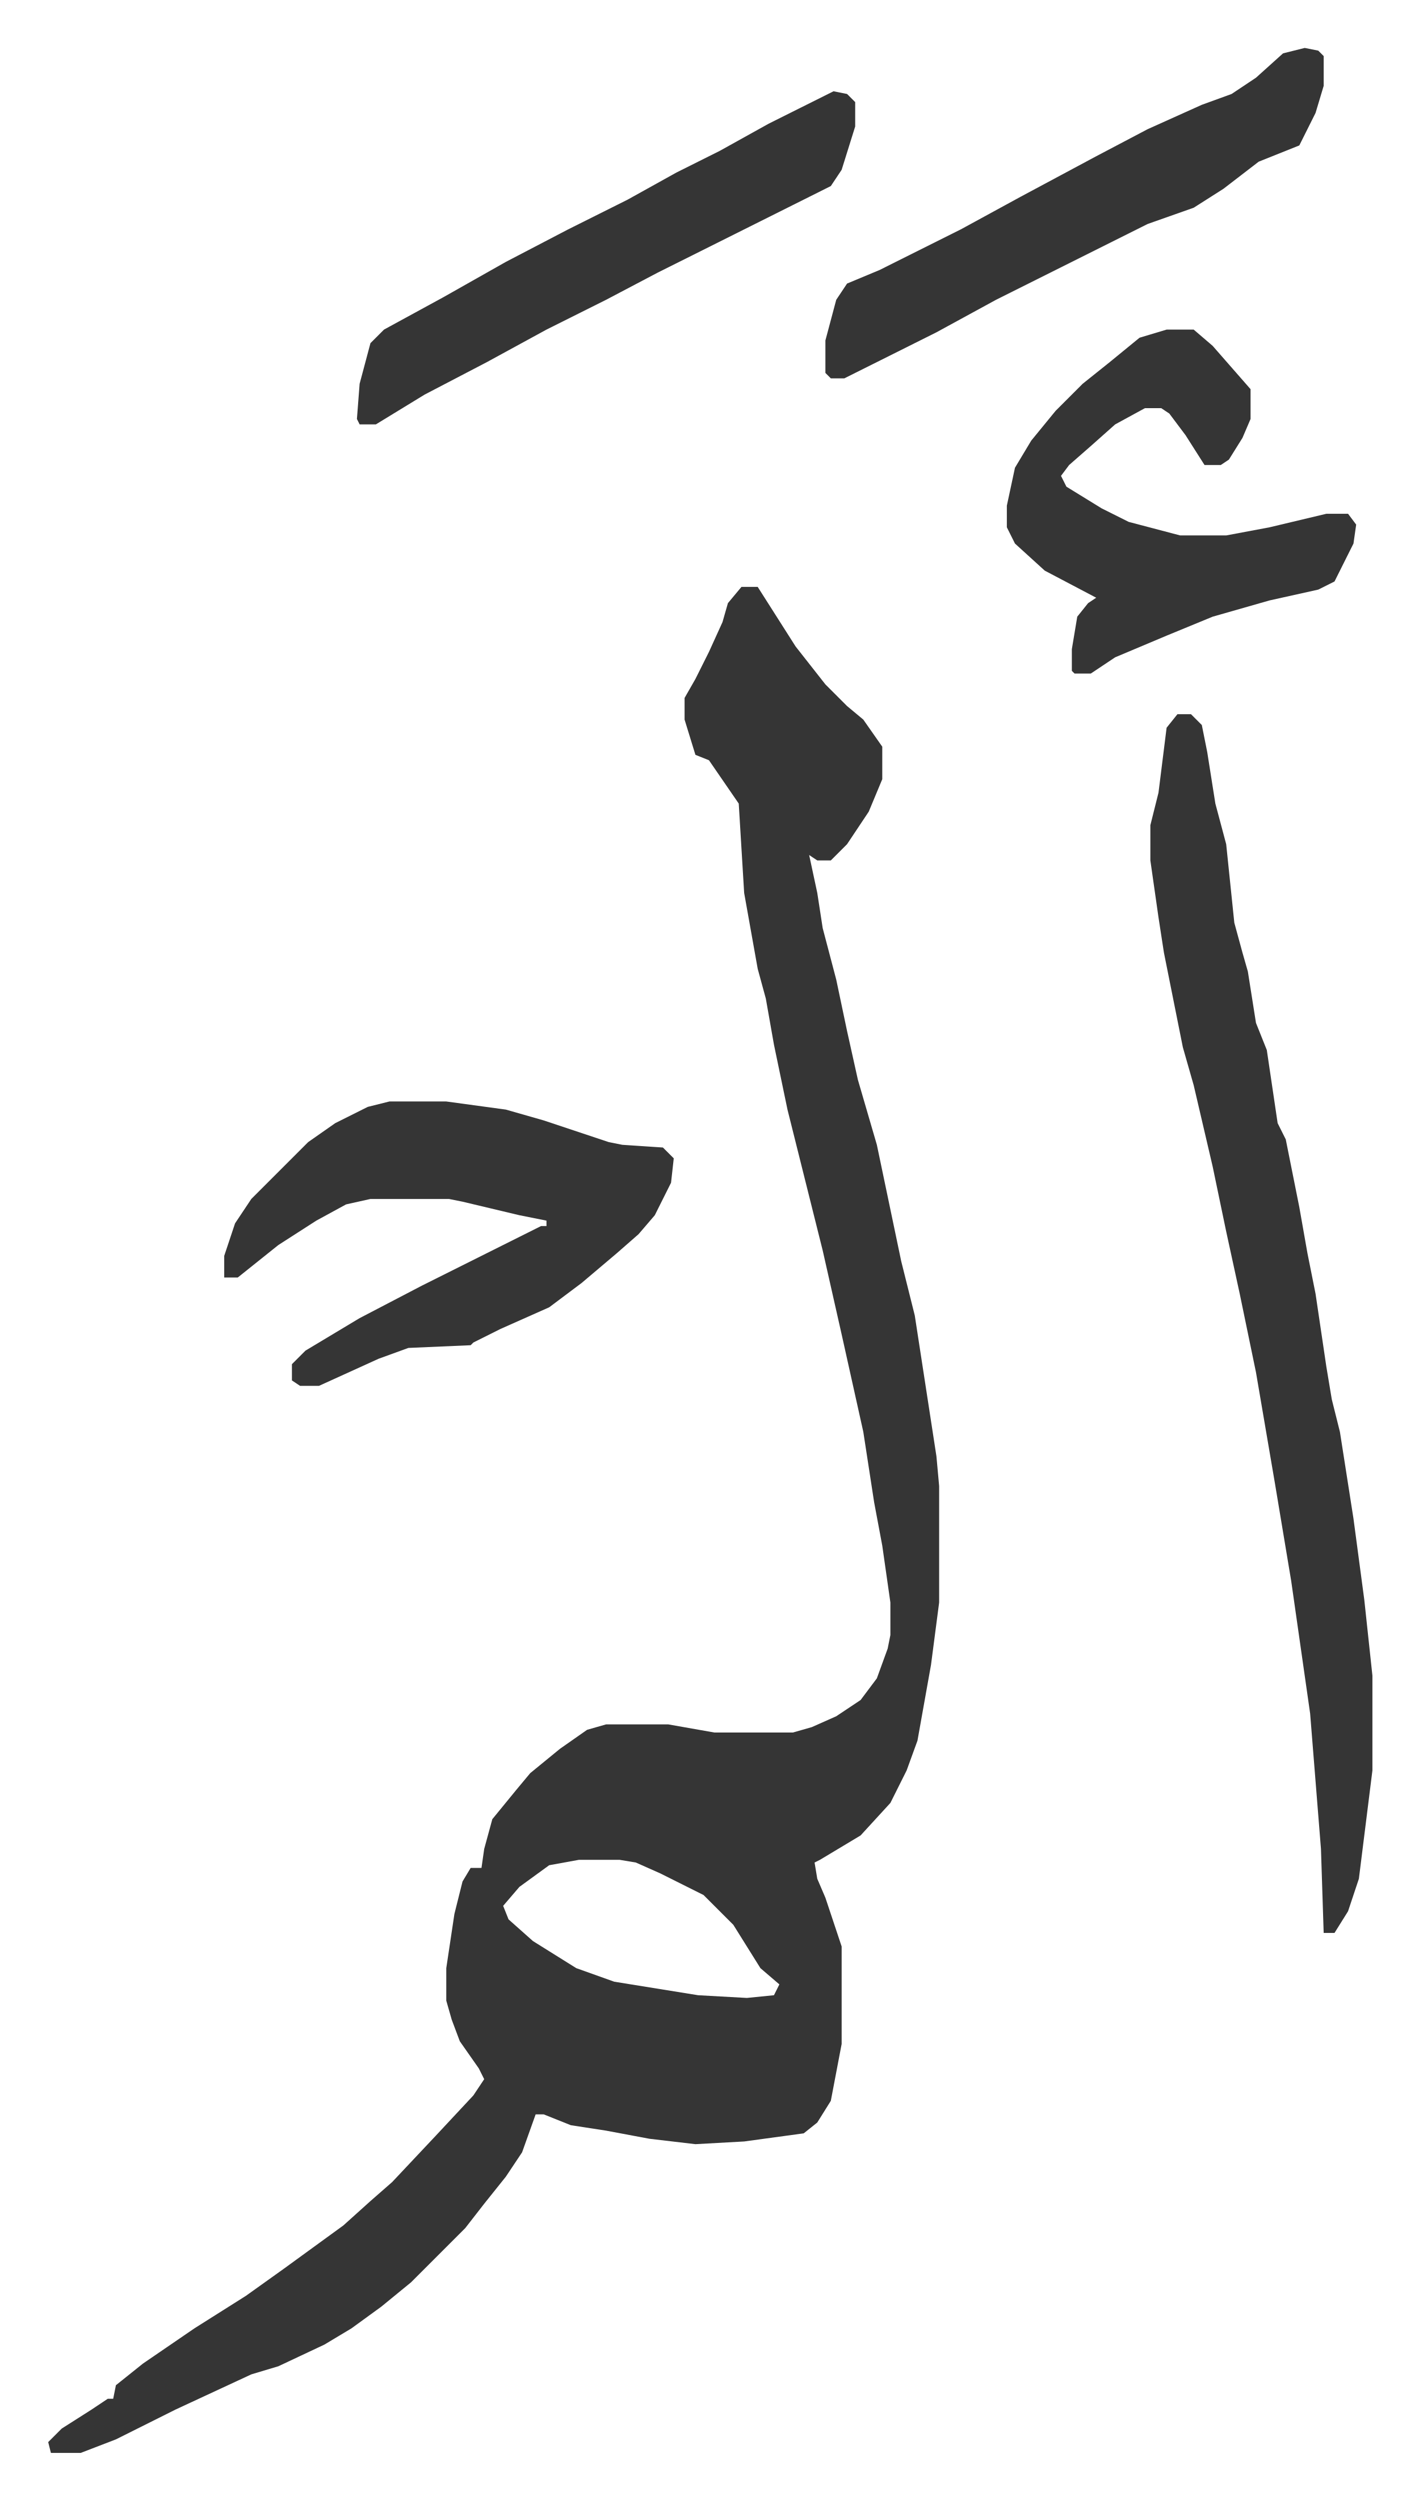 <svg xmlns="http://www.w3.org/2000/svg" viewBox="-17.8 244.3 524 923">
    <path fill="#353535" id="rule_normal" d="M256 461h6l7 11 7 11 11 14 8 8 6 5 7 10v12l-5 12-8 12-6 6h-5l-3-2 3 14 2 13 5 19 4 19 4 18 7 24 9 43 5 20 4 26 4 26 1 11v43l-3 23-5 28-4 11-6 12-11 12-15 9-2 1 1 6 3 7 6 18v36l-4 21-5 8-5 4-22 3-18 1-17-2-16-3-13-2-10-4h-3l-5 14-6 9-8 10-7 9-20 20-11 9-11 8-10 6-17 8-10 3-28 13-22 11-13 5H1l-1-4 5-5 11-7 6-4h2l1-5 10-8 19-13 19-12 14-10 11-8 11-8 10-9 8-7 16-17 14-15 4-6-2-4-7-10-3-8-2-7v-12l3-20 3-12 3-5h4l1-7 3-11 9-11 5-6 11-9 10-7 7-2h23l17 3h29l7-2 9-4 9-6 6-8 4-11 1-5v-12l-3-21-3-16-4-26-8-36-7-31-4-16-9-36-5-24-3-17-3-11-5-28-2-33-11-16-5-2-4-13v-8l4-7 5-10 5-11 2-7zm-60 470-11 2-11 8-6 7 2 5 9 8 16 10 14 5 31 5 18 1 10-1 2-4-7-6-10-16-11-11-16-8-9-4-6-1zm221-423h5l4 4 2 10 3 19 4 15 3 29 3 11 2 7 3 19 4 10 4 27 3 6 3 15 2 10 3 17 3 15 4 27 2 12 3 12 5 32 4 30 3 28v35l-5 40-4 12-5 8h-4l-1-31-4-50-7-49-6-36-7-41-6-29-5-23-5-24-7-30-4-14-7-35-2-13-3-21v-13l3-12 3-24z"/>
    <path fill="#353535" id="rule_normal" d="M126 651h21l22 3 14 4 24 8 5 1 15 1 4 4-1 9-6 12-6 7-8 7-13 11-12 9-18 8-10 5-1 1-23 1-11 4-22 10h-7l-3-2v-6l5-5 20-12 23-12 16-8 28-14h2v-2l-10-2-21-5-5-1h-29l-9 2-11 6-14 9-15 12h-5v-8l4-12 6-9 21-21 10-7 12-6zm287-285h10l7 6 7 8 7 8v11l-3 7-5 8-3 2h-6l-7-11-6-8-3-2h-6l-11 6-9 8-8 7-3 4 2 4 13 8 10 5 19 5h17l16-3 21-5h8l3 4-1 7-7 14-6 3-18 4-21 6-17 7-19 8-9 6h-6l-1-1v-8l2-12 4-5 3-2-19-10-11-10-3-6v-8l3-14 6-10 9-11 10-10 10-8 11-9zm51-104 5 1 2 2v11l-3 10-6 12-15 6-13 10-11 7-17 6-16 8-16 8-24 12-22 12-16 8-18 9h-5l-2-2v-12l4-15 4-6 12-5 30-15 22-12 28-15 19-10 20-9 11-4 9-6 10-9zm-174 16 5 1 3 3v9l-5 16-4 6-14 7-16 8-34 17-19 10-22 11-22 12-23 12-18 11h-6l-1-2 1-13 4-15 5-5 22-12 23-13 23-12 22-11 18-10 16-8 18-10z"/>
</svg>
